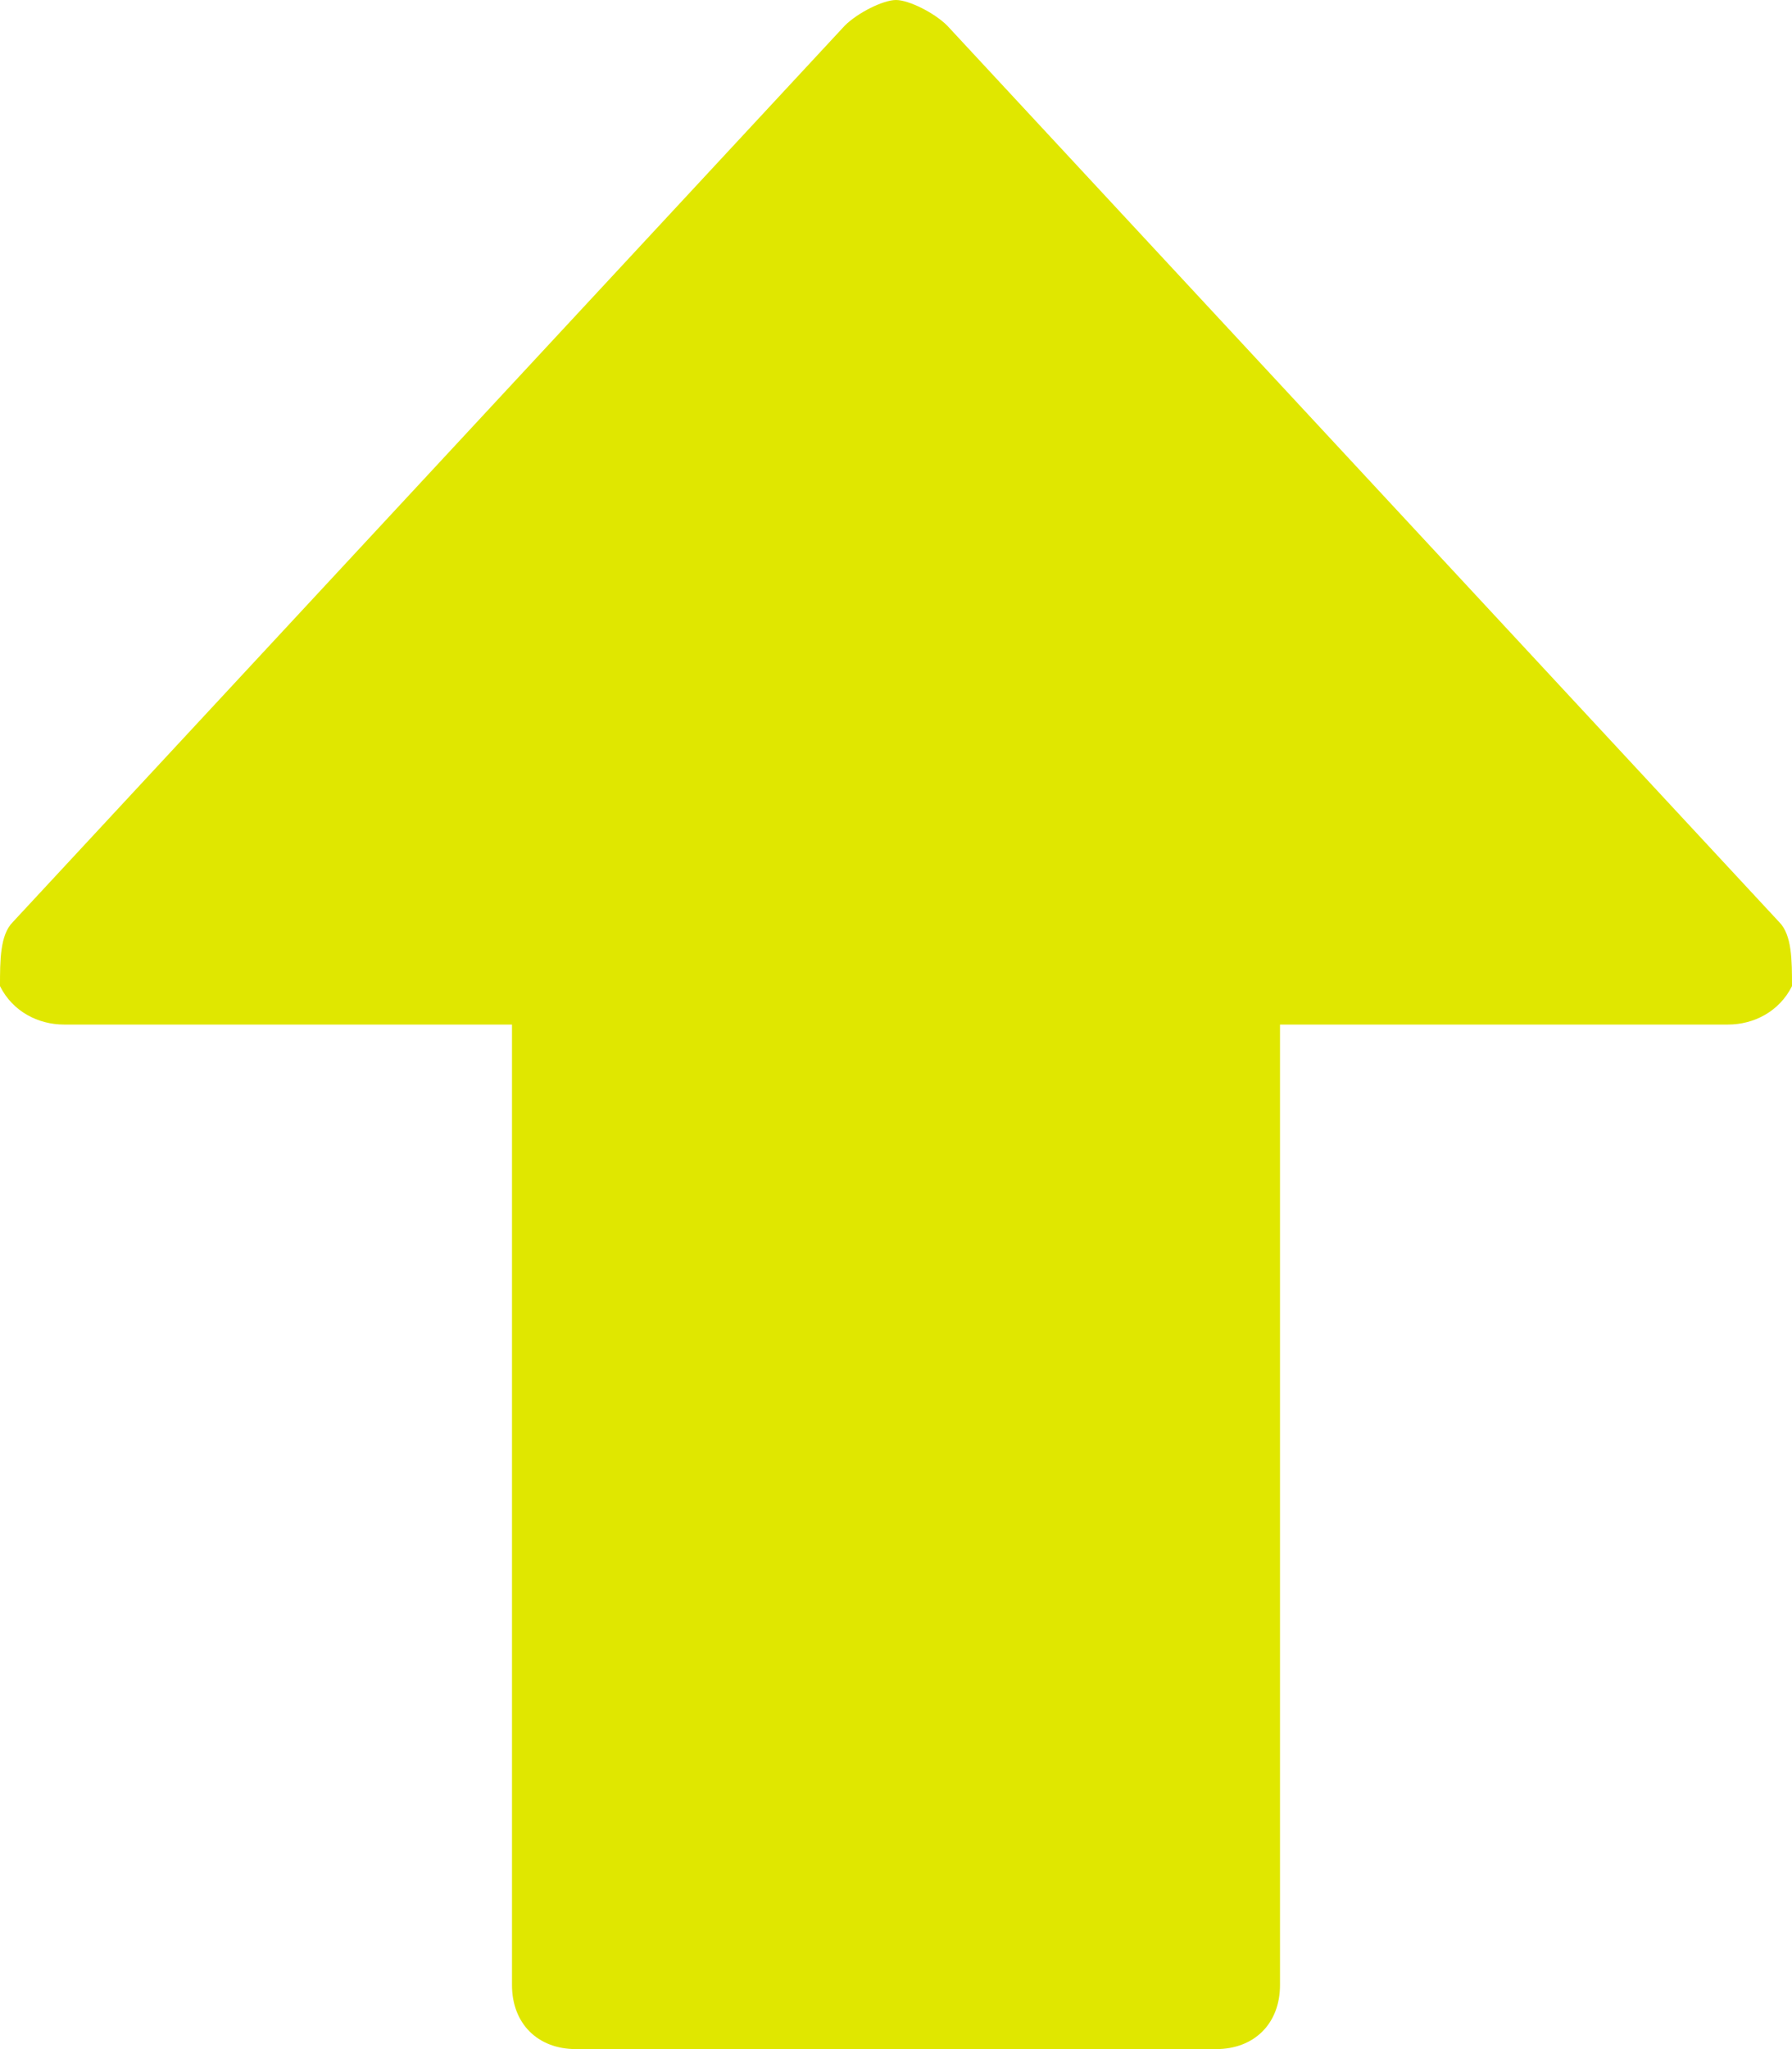 <svg width="21" height="24" viewBox="0 0 21 24" fill="none" xmlns="http://www.w3.org/2000/svg">
<path d="M11.1 0.3L20.85 10.8C21 10.95 21 11.25 21 11.55C20.85 11.85 20.55 12 20.25 12H15V23.25C15 23.7 14.7 24 14.25 24H6.75C6.3 24 6 23.7 6 23.25V12H0.75C0.45 12 0.15 11.85 0 11.55C0 11.25 3.35276e-08 10.95 0.15 10.8L9.9 0.3C10.05 0.15 10.35 0 10.5 0C10.65 0 10.95 0.15 11.1 0.3Z" fill="#E0E700"/>
</svg>
